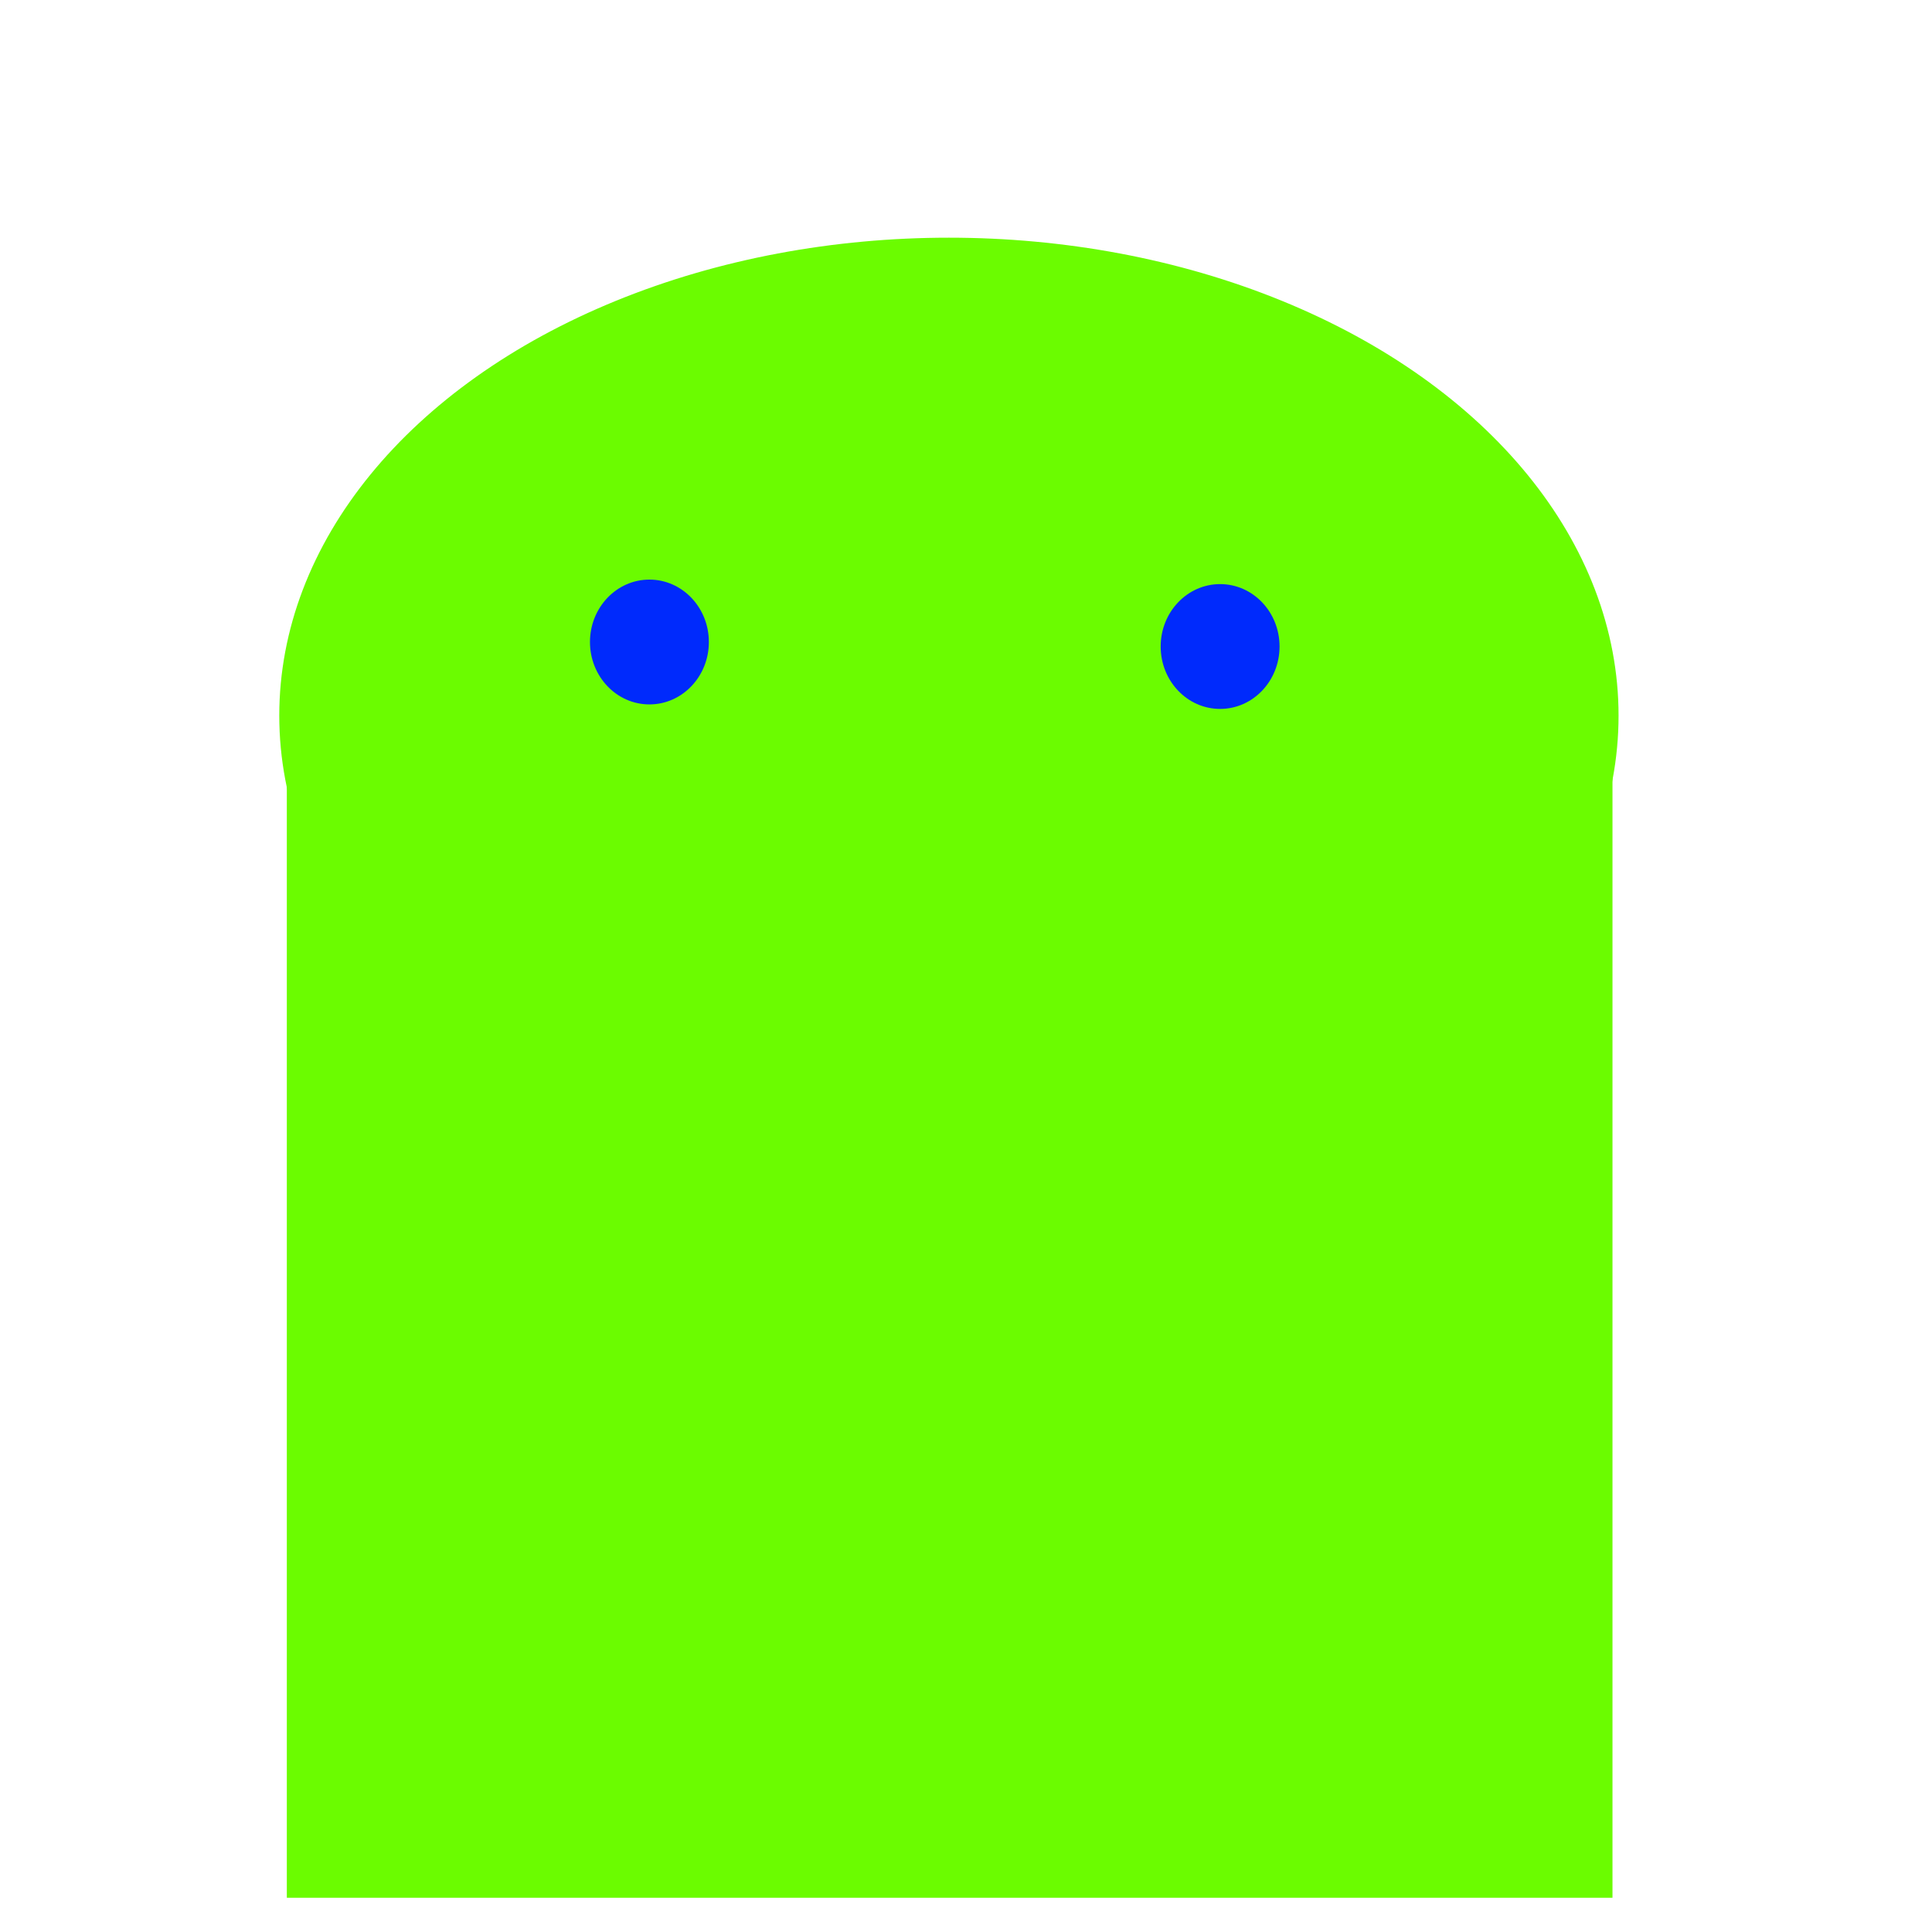 <?xml version="1.0" encoding="UTF-8" standalone="no"?>
<!-- Created with Inkscape (http://www.inkscape.org/) -->

<svg
   xmlns:dc="http://purl.org/dc/elements/1.1/"
   xmlns:cc="http://creativecommons.org/ns#"
   xmlns:rdf="http://www.w3.org/1999/02/22-rdf-syntax-ns#"
   xmlns:svg="http://www.w3.org/2000/svg"
   xmlns="http://www.w3.org/2000/svg"
   xmlns:sodipodi="http://sodipodi.sourceforge.net/DTD/sodipodi-0.dtd"
   xmlns:inkscape="http://www.inkscape.org/namespaces/inkscape"
   width="128"
   height="128"
   viewBox="0 0 33.867 33.867"
   version="1.1"
   id="svg8"
   inkscape:version="0.92.3 (2405546, 2018-03-11)"
   sodipodi:docname="appIcon.svg">
  <defs
     id="defs2" />
  <sodipodi:namedview
     id="base"
     pagecolor="#ffffff"
     bordercolor="#666666"
     borderopacity="1.0"
     inkscape:pageopacity="0.0"
     inkscape:pageshadow="2"
     inkscape:zoom="10.15625"
     inkscape:cx="63.901538"
     inkscape:cy="64"
     inkscape:document-units="mm"
     inkscape:current-layer="layer1"
     showgrid="false"
     units="px"
     fit-margin-top="0"
     fit-margin-left="0"
     fit-margin-right="0"
     fit-margin-bottom="0"
     inkscape:window-width="2560"
     inkscape:window-height="1526"
     inkscape:window-x="0"
     inkscape:window-y="26"
     inkscape:window-maximized="1" />
  <g
     inkscape:label="Layer 1"
     inkscape:groupmode="layer"
     id="layer1"
     transform="translate(0,-263.133)">
    <rect
       style="fill:#6bfc00;fill-opacity:1;stroke:none;stroke-width:0.265;stroke-miterlimit:4;stroke-dasharray:none;stroke-opacity:1"
       id="rect815"
       width="23.238"
       height="20.502"
       x="5.028"
       y="275.898" />
    <ellipse
       style="fill:#6bfc00;fill-opacity:1;stroke:#6bfc00;stroke-width:0.495;stroke-miterlimit:4;stroke-dasharray:none;stroke-opacity:1"
       id="path828"
       ry="8.13"
       rx="11.491"
       cy="275.677"
       cx="16.634" />
    <ellipse
       style="fill:#002afc;fill-opacity:1;stroke:none;stroke-width:0.265;stroke-miterlimit:4;stroke-dasharray:none;stroke-opacity:1"
       id="path832"
       cx="11.384"
       cy="274.387"
       rx="1.042"
       ry="1.094" />
    <ellipse
       style="fill:#002afc;fill-opacity:1;stroke:none;stroke-width:0.265;stroke-miterlimit:4;stroke-dasharray:none;stroke-opacity:1"
       id="path832-3"
       cx="21.388"
       cy="274.466"
       rx="1.042"
       ry="1.094" />
  </g>
</svg>
